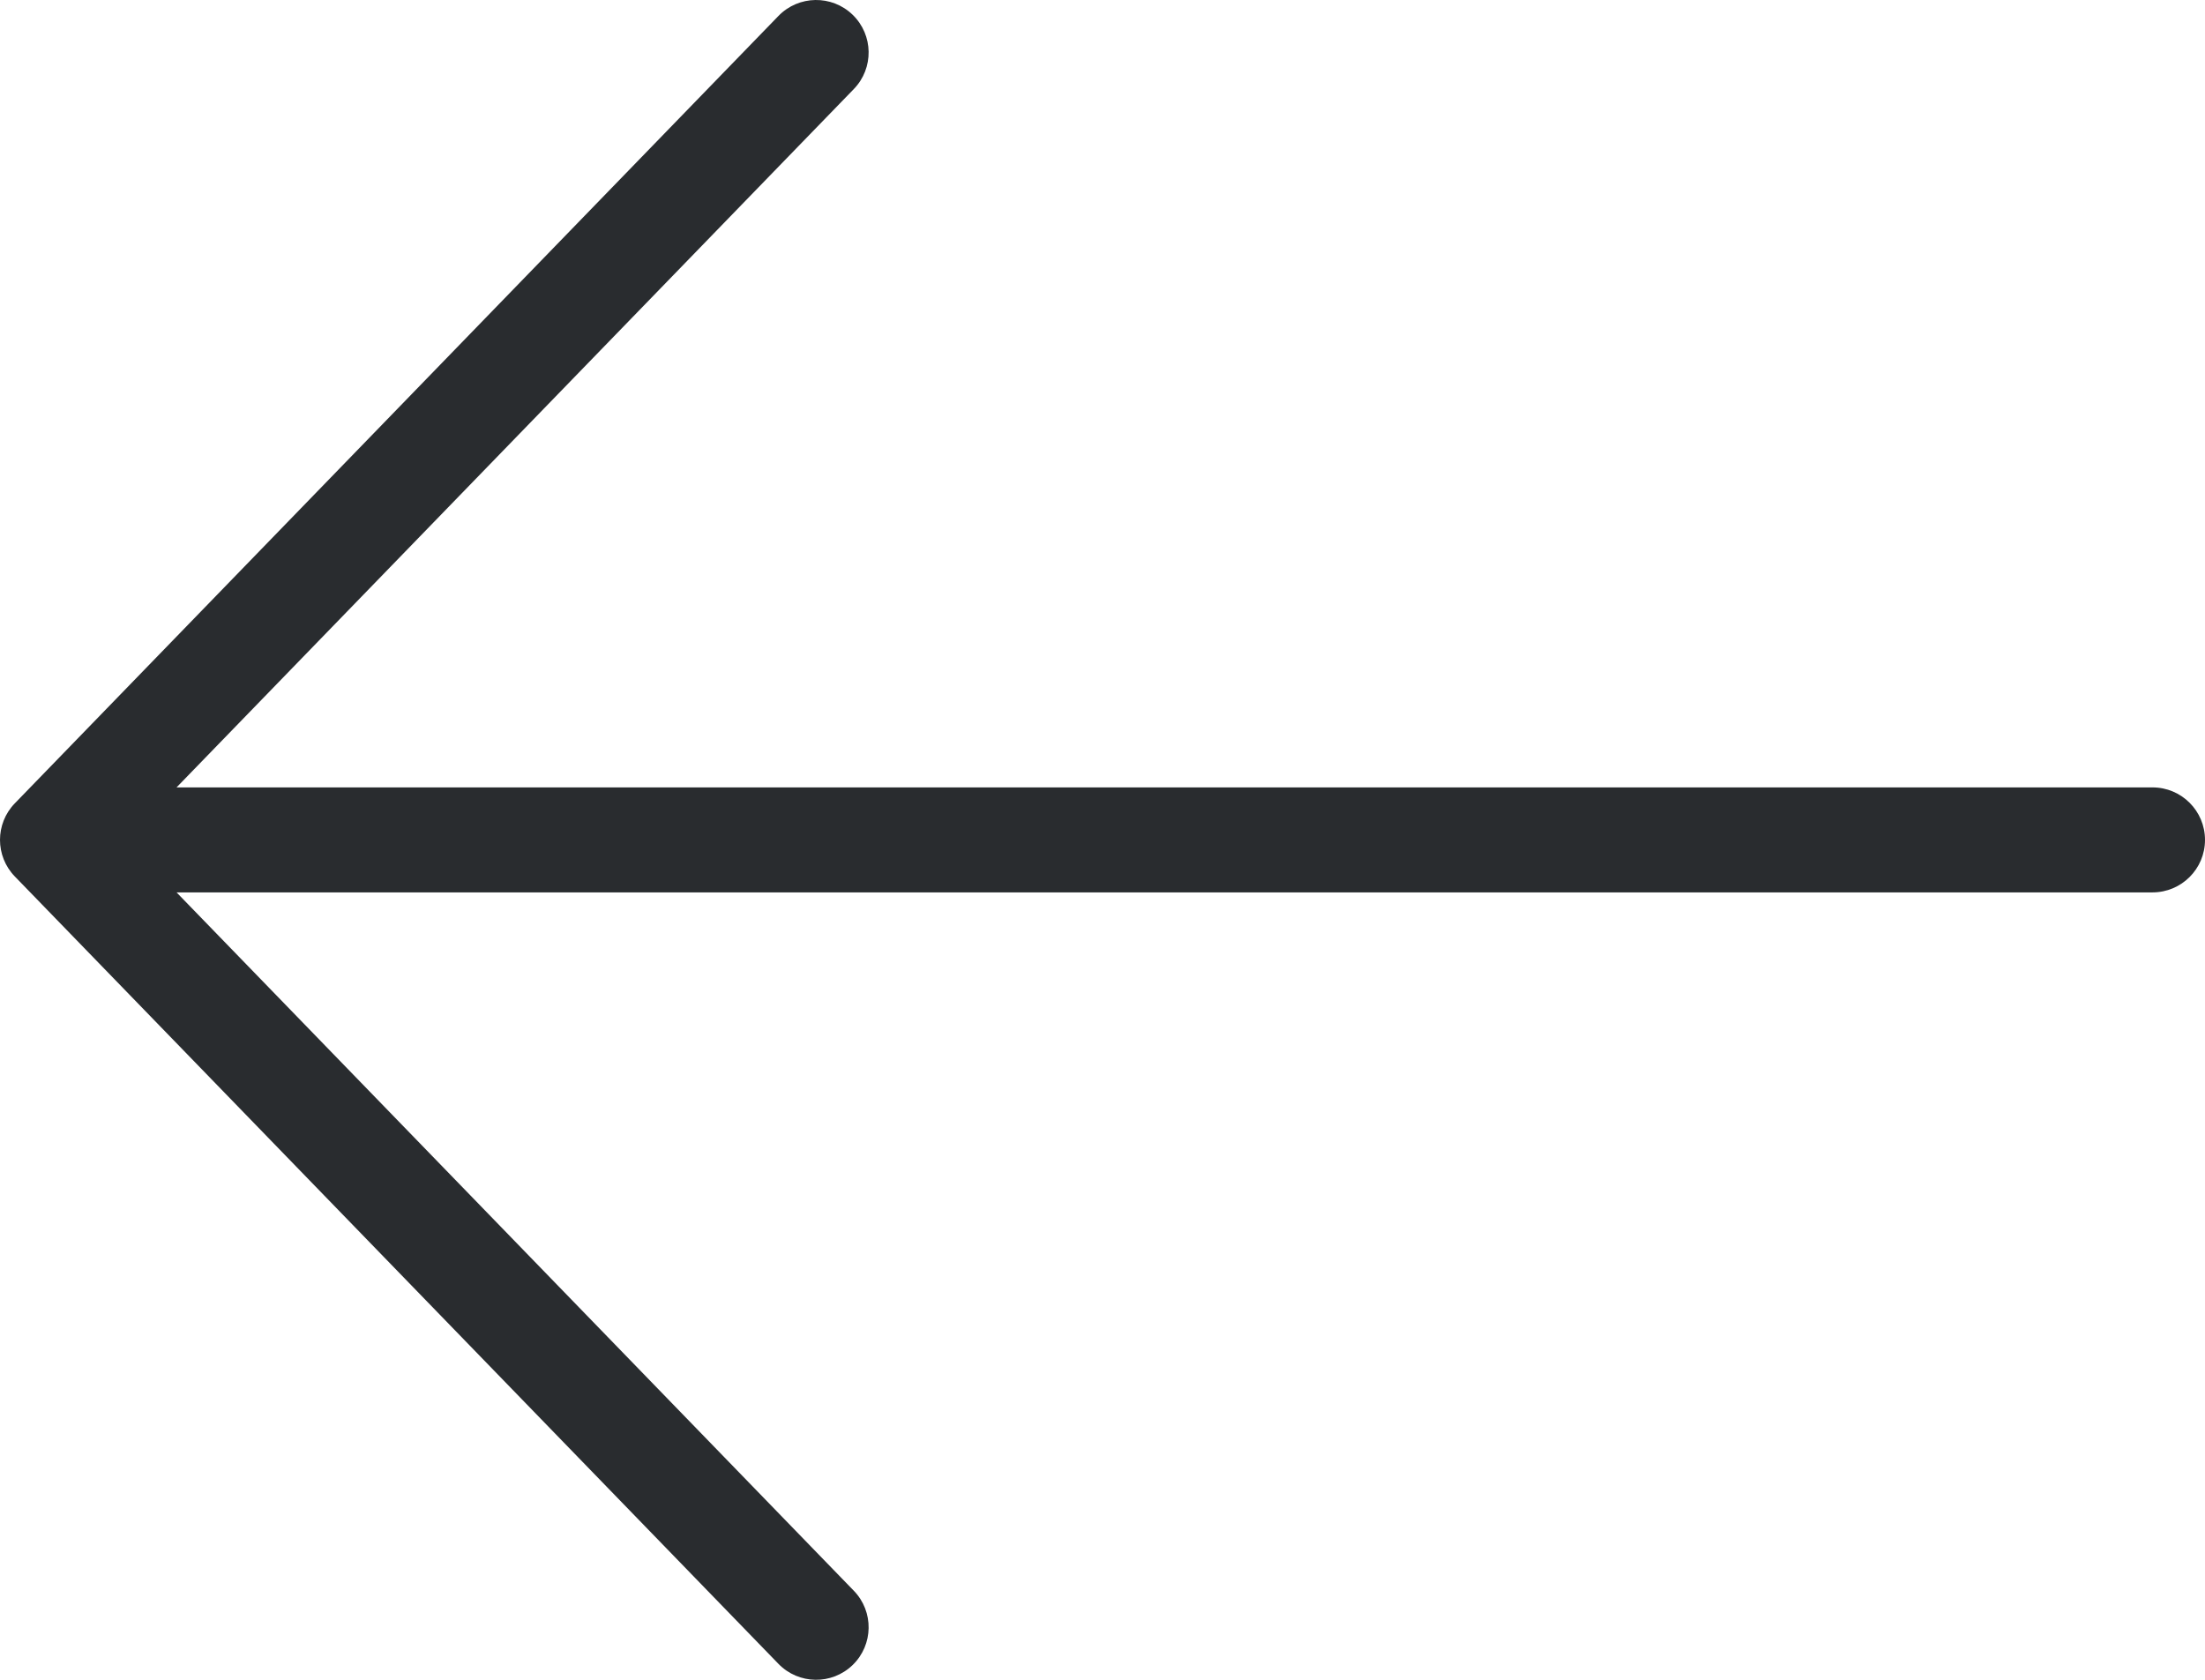 <?xml version="1.0" encoding="UTF-8"?> <svg xmlns="http://www.w3.org/2000/svg" width="168" height="128" viewBox="0 0 168 128" fill="none"> <path fill-rule="evenodd" clip-rule="evenodd" d="M168 64C168 66.209 166.209 68 164 68L13.451 68L65.053 121.215C66.591 122.801 66.552 125.334 64.966 126.872C63.38 128.409 60.848 128.371 59.31 126.785L1.128 66.785C-0.376 65.233 -0.376 62.767 1.128 61.215L59.31 1.215C60.848 -0.371 63.38 -0.409 64.966 1.128C66.552 2.666 66.591 5.199 65.053 6.785L13.451 60L164 60C166.209 60 168 61.791 168 64Z" fill="#292C2F"></path> </svg> 